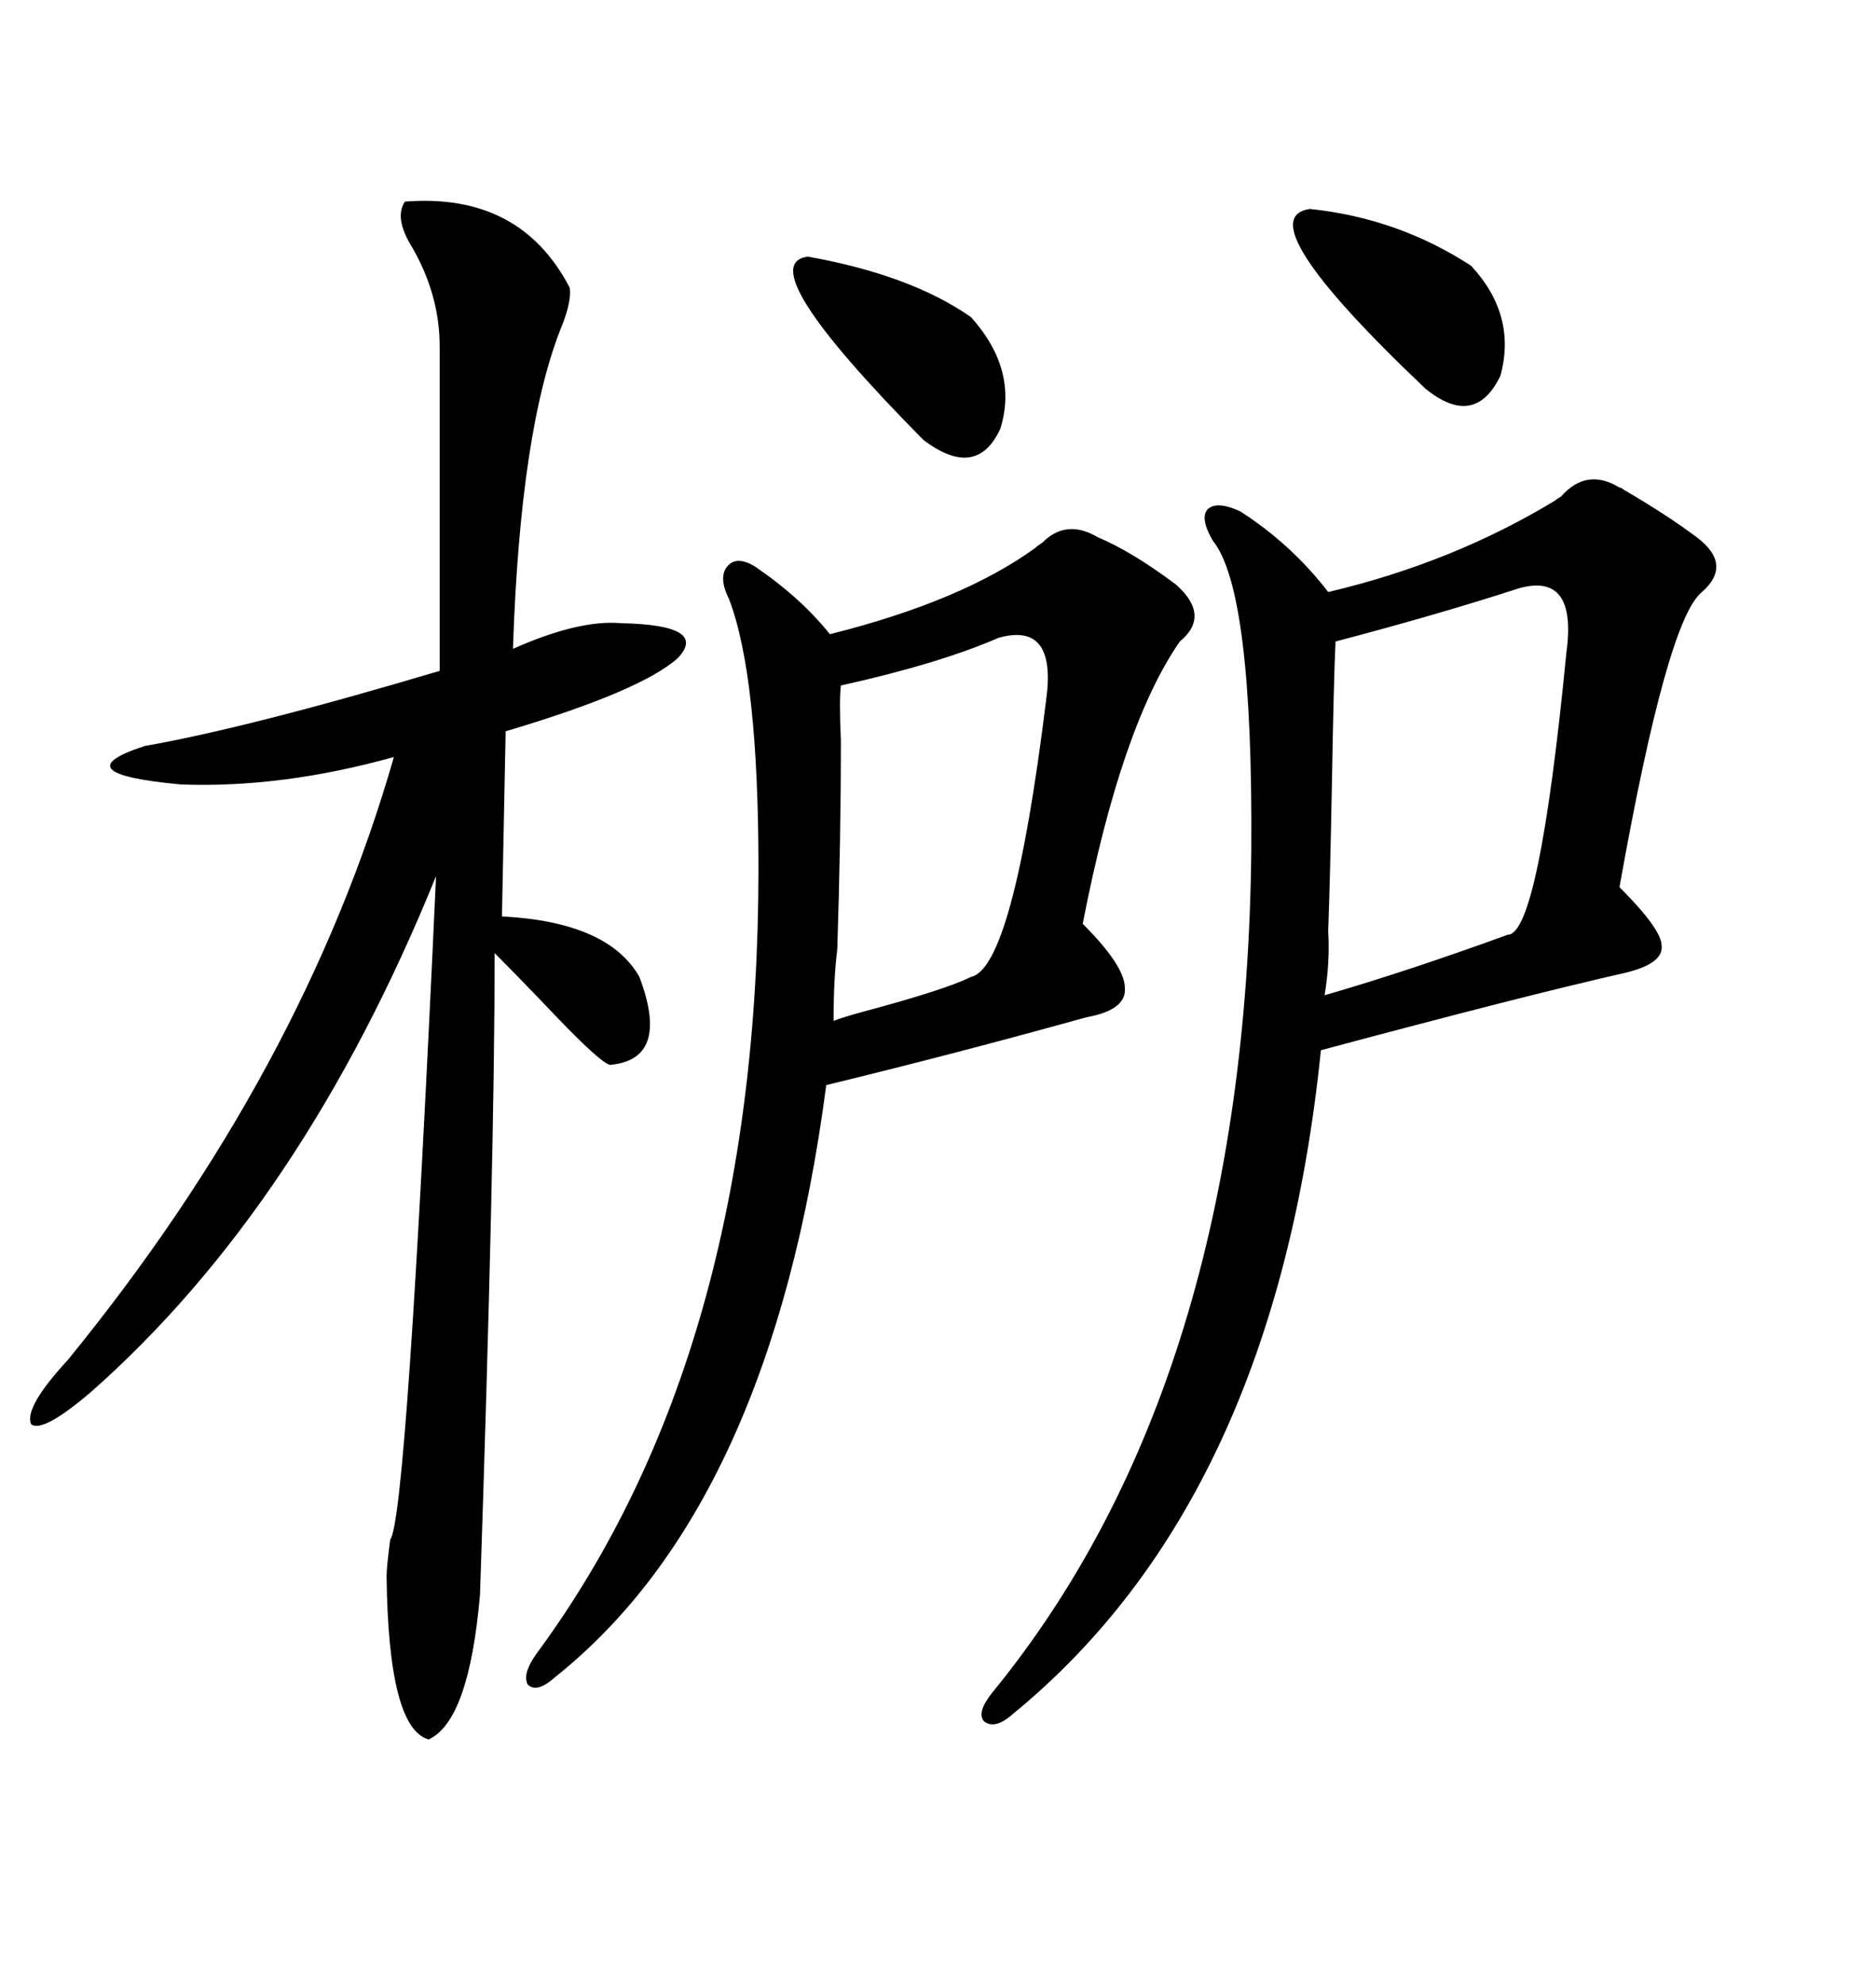 <svg xmlns="http://www.w3.org/2000/svg" xmlns:xlink="http://www.w3.org/1999/xlink" width="300" height="317.285"><path d="M259.57 155.57L259.57 155.57Q244.04 159.08 211.23 167.87L211.23 167.87Q203.91 239.65 162.01 273.93L162.01 273.93Q159.08 276.56 157.32 275.10L157.32 275.10Q156.15 273.63 158.79 270.41L158.79 270.41Q199.22 220.90 200.10 135.94L200.10 135.94Q200.39 94.34 193.95 86.43L193.95 86.43Q191.89 82.91 193.07 81.45L193.07 81.45Q194.53 79.98 198.34 81.74L198.34 81.74Q206.54 87.01 212.40 94.63L212.40 94.63Q232.32 89.94 248.73 79.98L248.73 79.98Q249.02 79.69 249.61 79.39L249.61 79.39Q253.71 74.71 258.98 77.93L258.98 77.93Q259.28 77.93 259.57 78.22L259.57 78.22Q266.60 82.32 271.29 85.84L271.29 85.84Q277.15 90.23 272.17 94.63L272.17 94.63Q266.60 99.02 258.98 141.80L258.98 141.80Q265.72 148.54 265.72 151.17L265.72 151.17Q266.02 154.10 259.57 155.57ZM173.73 162.60L173.73 162.60Q152.64 168.46 132.13 173.44L132.13 173.44Q123.34 240.53 88.77 268.07L88.77 268.07Q85.84 270.70 84.38 269.24L84.38 269.24Q83.50 267.48 85.84 264.26L85.84 264.26Q121.29 216.21 121.29 138.87L121.29 138.87Q121.29 108.11 116.60 95.80L116.60 95.80Q114.84 92.29 116.31 90.53L116.31 90.53Q117.77 88.77 120.70 90.53L120.70 90.53Q128.03 95.51 132.71 101.37L132.71 101.37Q153.81 96.09 165.53 87.60L165.53 87.60Q165.82 87.30 166.70 86.72L166.70 86.72Q170.51 82.91 175.49 85.84L175.49 85.84Q181.05 88.18 188.09 93.46L188.09 93.46Q193.65 98.44 188.67 102.54L188.67 102.54Q179.30 116.02 173.14 147.66L173.14 147.66Q179.88 154.39 179.88 157.91L179.88 157.91Q180.18 161.43 173.73 162.60ZM64.75 32.23L64.75 32.23Q83.20 30.76 91.11 46.00L91.11 46.00Q91.41 48.05 89.94 51.86L89.94 51.86Q83.20 68.26 82.03 103.71L82.03 103.71Q92.58 99.02 99.32 99.61L99.32 99.61Q113.38 99.90 108.40 105.18L108.40 105.18Q102.54 110.45 80.86 116.89L80.86 116.89L80.27 146.48Q97.27 147.36 102.25 156.15L102.25 156.15Q107.23 169.34 97.56 170.21L97.56 170.21Q96.09 169.92 89.06 162.60L89.06 162.60Q83.20 156.45 79.10 152.34L79.10 152.34Q79.10 184.86 76.76 254.88L76.76 254.88Q75 275.10 68.55 278.03L68.55 278.03Q62.11 276.27 61.82 251.95L61.82 251.95Q61.82 250.49 62.40 246.09L62.40 246.09Q65.04 242.87 69.73 140.04L69.73 140.04Q48.34 192.77 14.36 222.66L14.36 222.66Q6.74 229.10 4.98 227.64L4.98 227.64Q3.81 225 10.84 217.38L10.84 217.38Q48.63 171.09 62.99 121.00L62.99 121.00Q45.12 125.98 29.00 125.39L29.00 125.39Q9.67 123.63 23.14 119.24L23.14 119.24Q39.84 116.31 70.31 107.23L70.31 107.23L70.31 55.37Q70.31 47.17 65.92 39.55L65.92 39.55Q62.99 34.86 64.75 32.23ZM242.87 94.04L242.87 94.04Q230.27 98.14 213.57 102.54L213.57 102.54Q213.28 108.69 212.99 125.39L212.99 125.39Q212.70 140.63 212.40 148.83L212.40 148.83Q212.70 153.81 211.82 159.08L211.82 159.08Q225 155.27 241.11 149.41L241.11 149.41Q246.09 149.41 250.49 104.30L250.49 104.30Q252.25 91.41 242.87 94.04ZM159.67 101.95L159.67 101.95Q150.29 106.05 134.47 109.57L134.47 109.57Q134.18 111.91 134.47 118.36L134.47 118.36Q134.47 134.18 133.89 151.76L133.89 151.76Q133.30 156.45 133.30 163.18L133.30 163.18Q134.77 162.60 137.99 161.72L137.99 161.72Q151.17 158.20 155.27 156.15L155.27 156.15Q162.01 154.69 167.29 111.91L167.29 111.91Q169.04 99.32 159.67 101.95ZM129.20 41.02L129.20 41.02Q145.61 43.95 155.27 50.68L155.27 50.68Q162.89 59.18 159.96 68.55L159.96 68.55Q156.15 76.76 147.66 70.31L147.66 70.31Q119.82 42.19 129.20 41.02ZM209.47 33.40L209.47 33.40Q223.54 34.86 235.25 42.48L235.25 42.48Q242.58 50.39 239.94 60.06L239.94 60.06Q235.84 68.55 227.93 62.11L227.93 62.11Q199.22 34.86 209.47 33.40Z"/></svg>